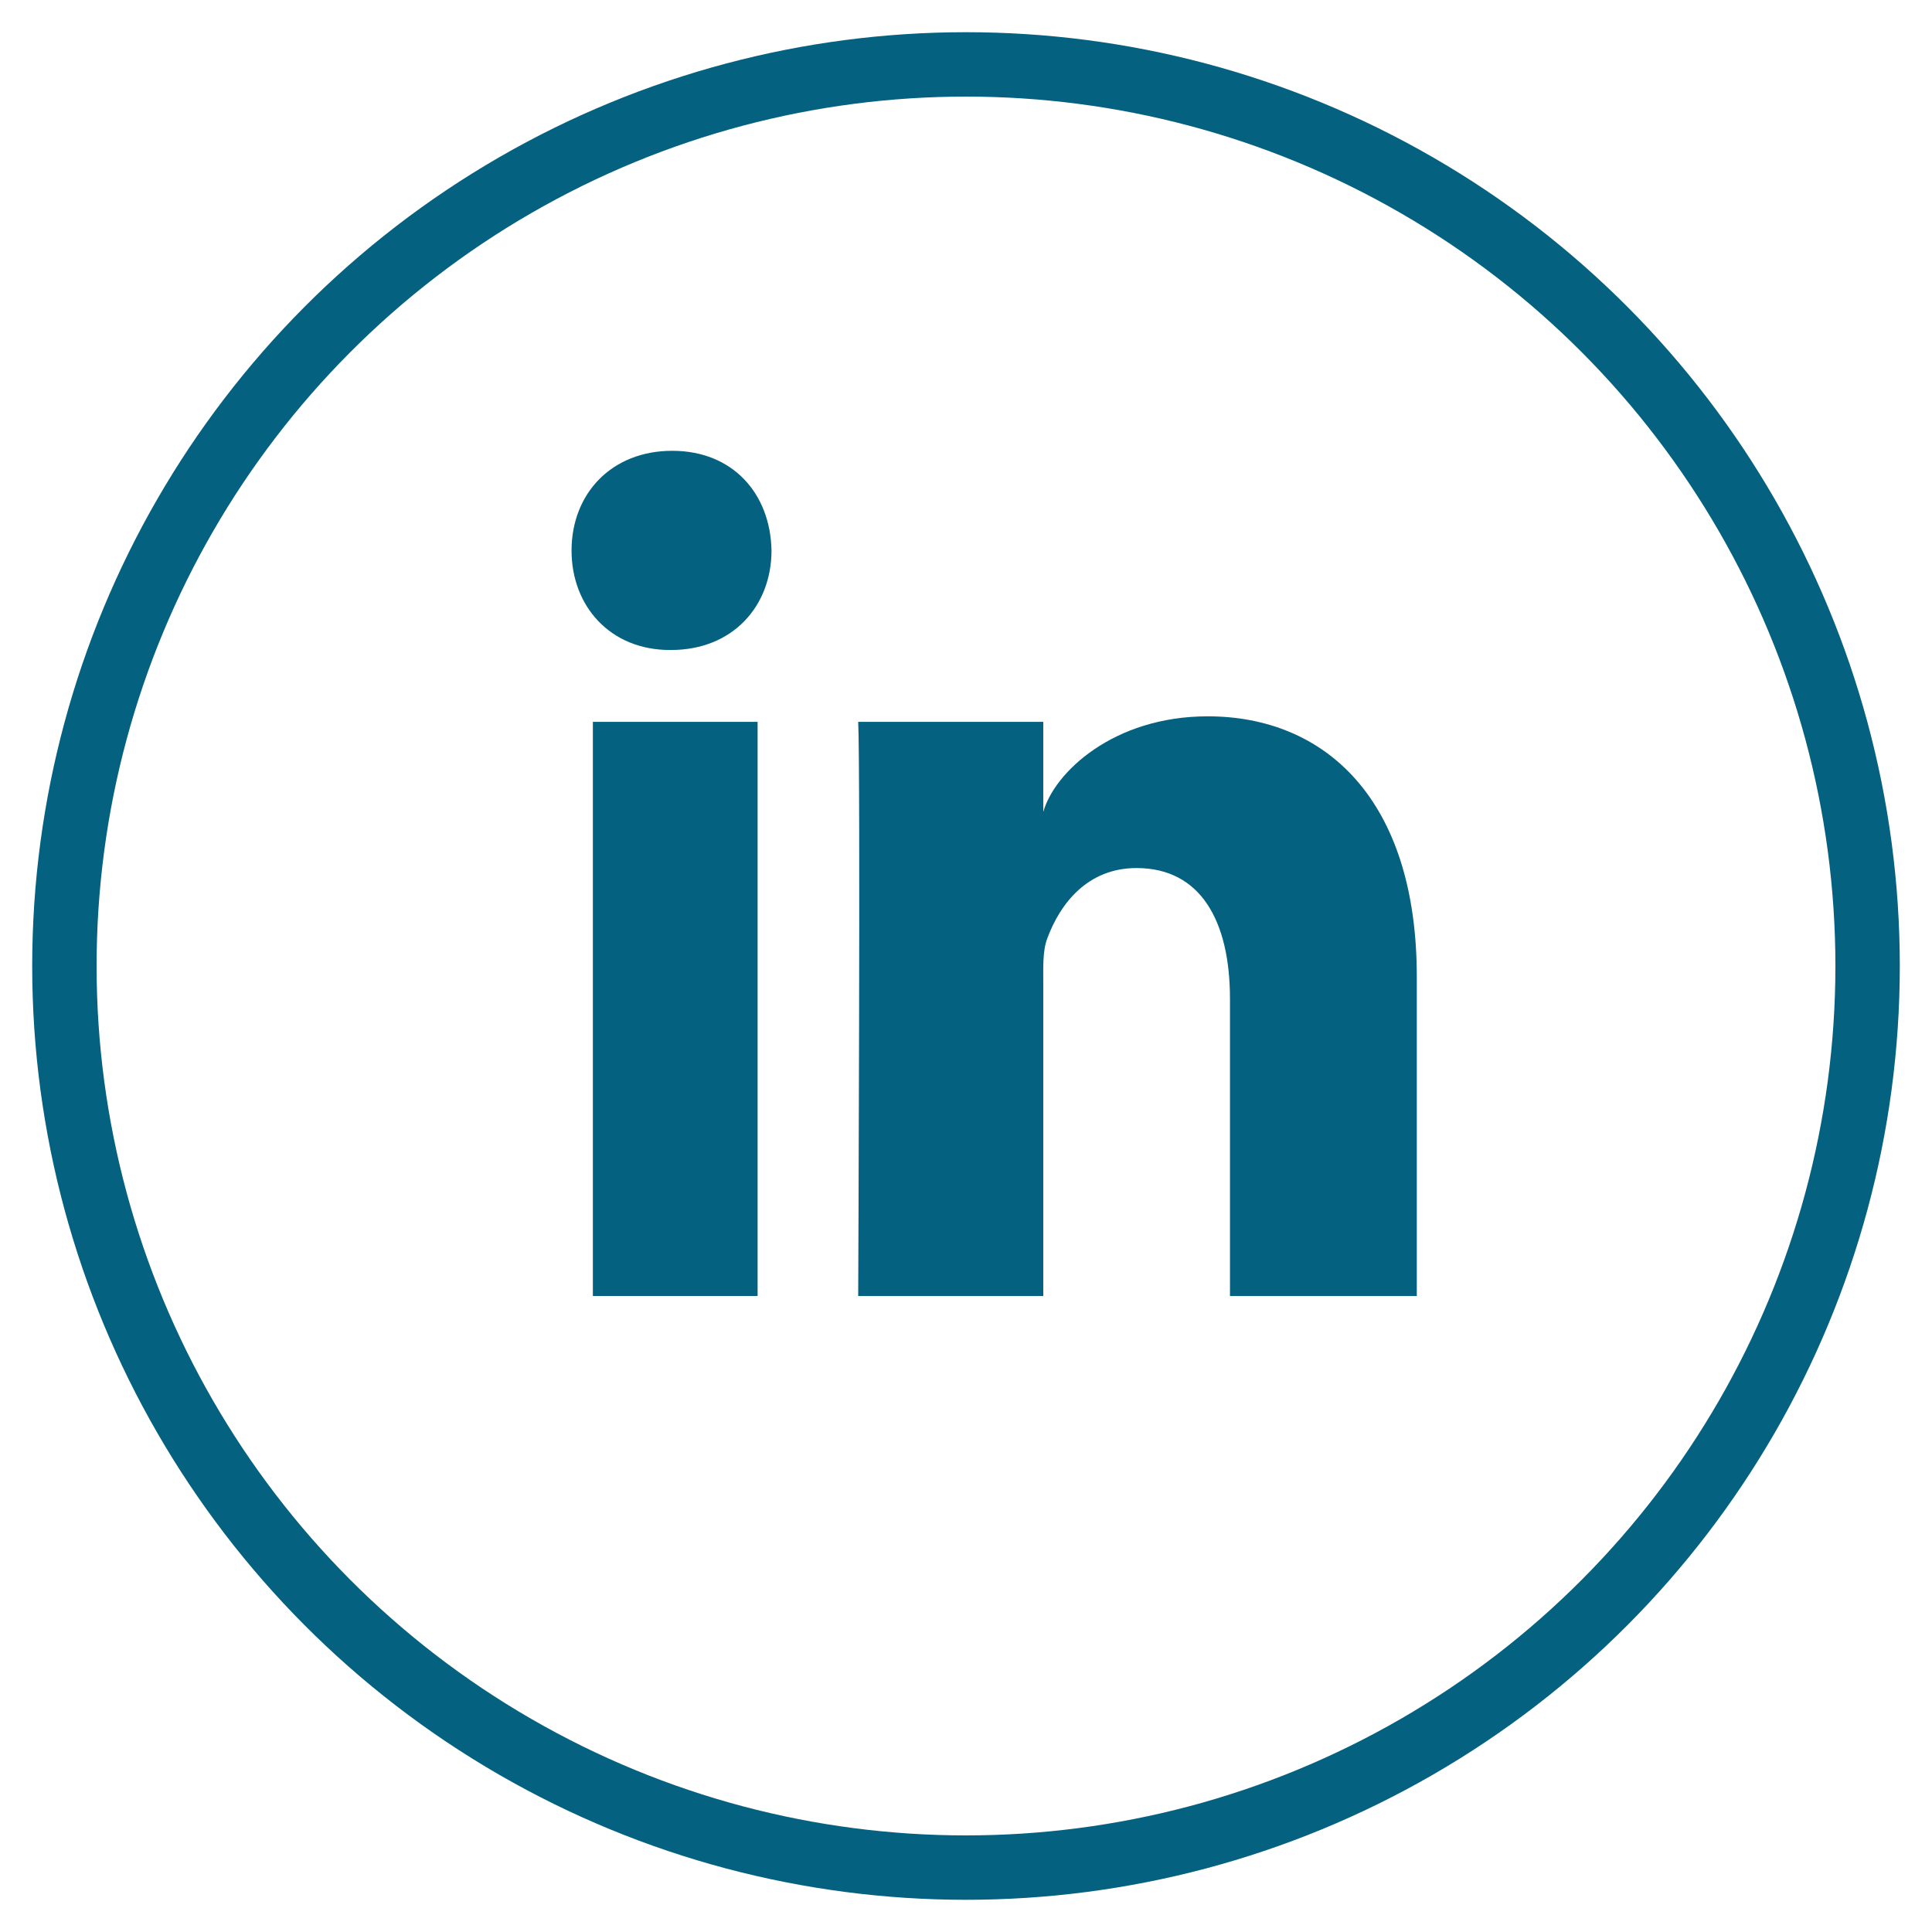 <svg xmlns="http://www.w3.org/2000/svg" xmlns:xlink="http://www.w3.org/1999/xlink" width="30px" height="30px" viewBox="0 0 30 30"><title>LinkedIn</title><desc>Created with Sketch.</desc><g id="Symbols" stroke="none" stroke-width="1" fill="none" fill-rule="evenodd"><g id="Footer" transform="translate(-85, -193)"><g id="LinkedIn" transform="translate(86, 194)"><path d="M8.206,10.209 L10.764,10.209 L10.764,19.124 L8.206,19.124 L8.206,10.209 Z M9.42,9.093 L9.401,9.093 C8.475,9.093 7.875,8.412 7.875,7.549 C7.875,6.668 8.493,6 9.438,6 C10.381,6 10.962,6.666 10.98,7.546 C10.98,8.409 10.381,9.093 9.42,9.093 L9.42,9.093 Z M21,19.125 L18.099,19.125 L18.099,14.51 C18.099,13.303 17.645,12.479 16.648,12.479 C15.884,12.479 15.46,13.035 15.262,13.572 C15.188,13.763 15.2,14.031 15.2,14.3 L15.2,19.125 L12.326,19.125 C12.326,19.125 12.363,10.951 12.326,10.209 L15.2,10.209 L15.2,11.608 C15.37,10.996 16.288,10.123 17.753,10.123 C19.572,10.123 21,11.406 21,14.167 L21,19.125 L21,19.125 Z" id="Shape" fill="#056180"></path><circle id="Oval" stroke="#056180" cx="14" cy="14" r="14"></circle></g></g></g></svg>
